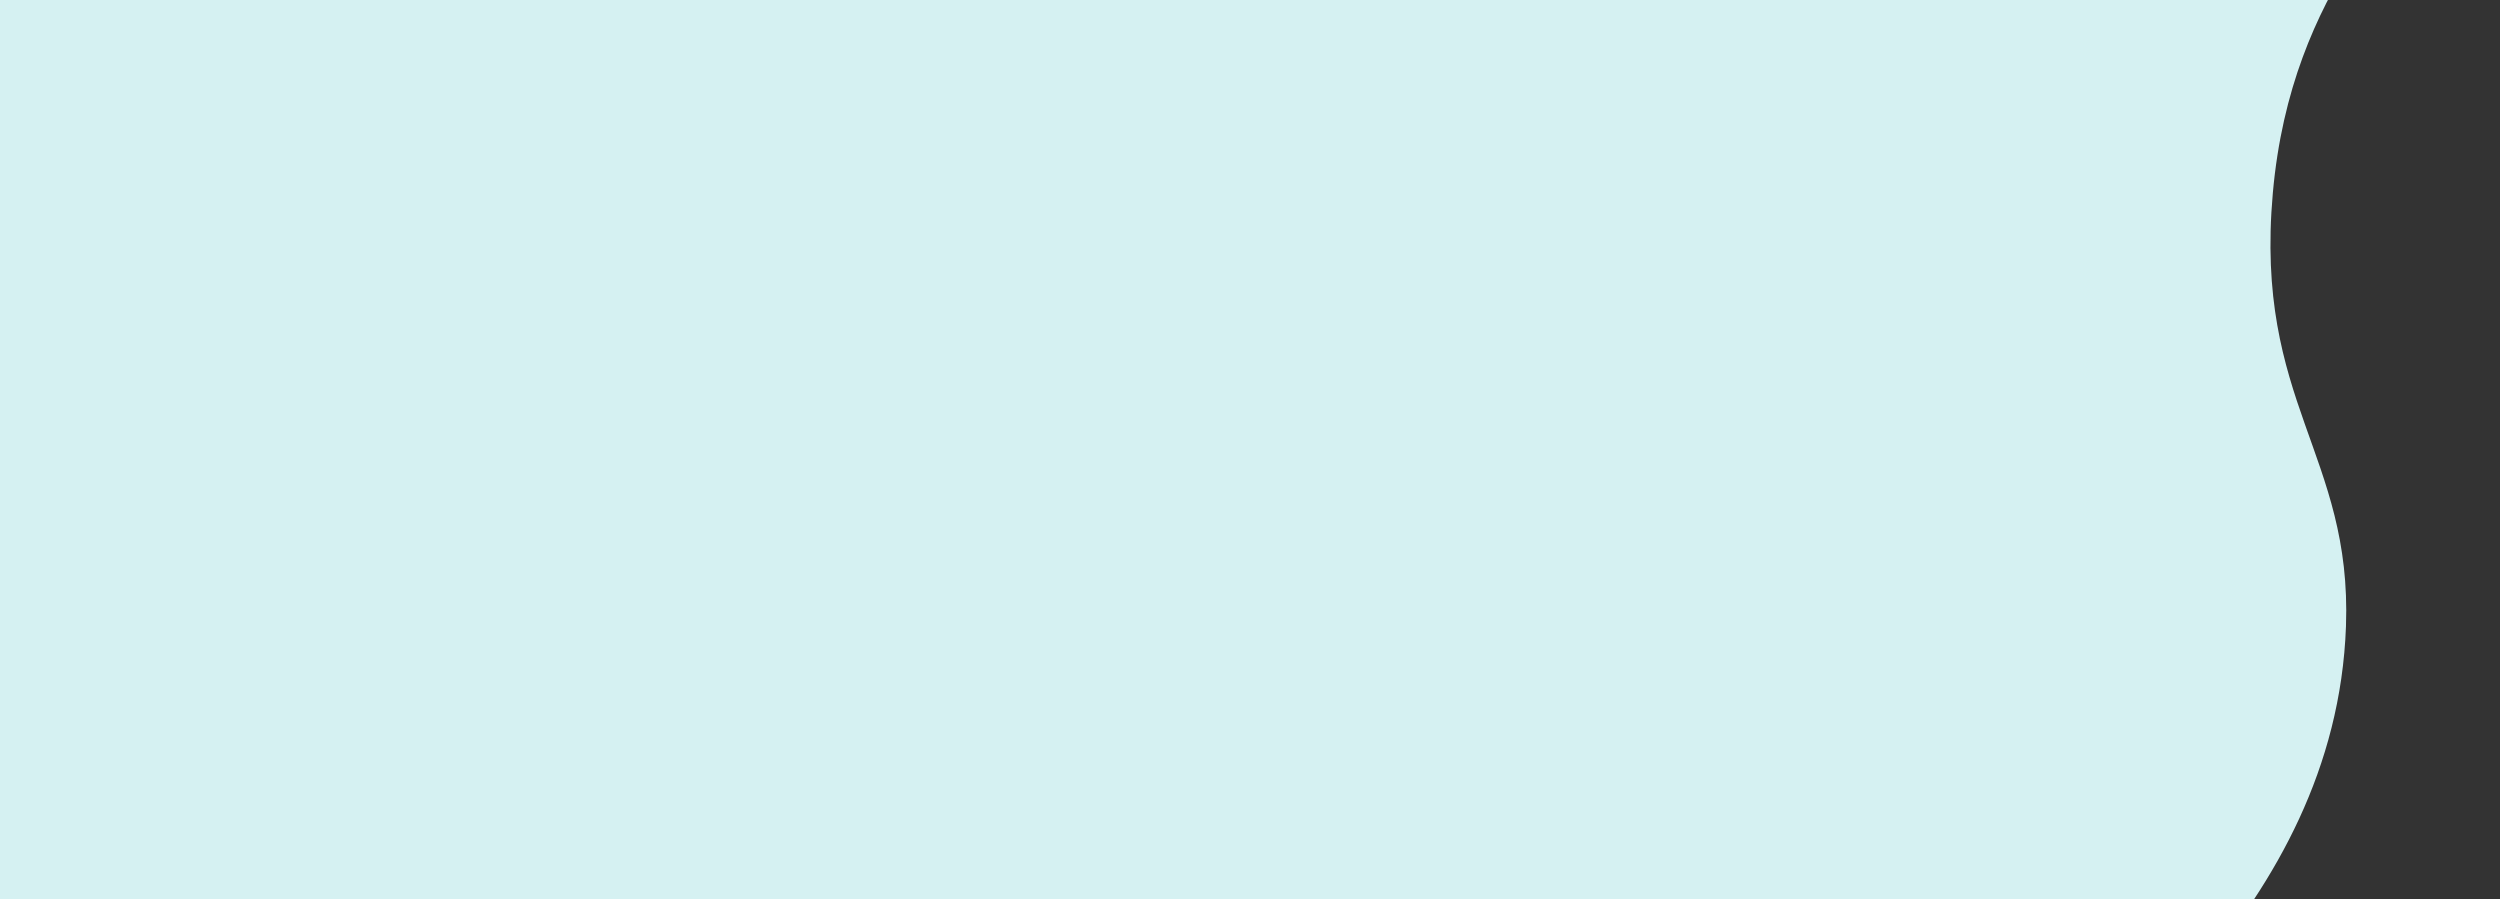 <?xml version="1.0" encoding="UTF-8"?> <svg xmlns="http://www.w3.org/2000/svg" width="1304" height="469" viewBox="0 0 1304 469" fill="none"><rect x="0" y="0" width="1304" height="469" fill="#333333" stroke="none"/> <path d="M1303.56 -156.442L-131.022 -361.169L-185.686 526.197L1054.54 729.833L1048.24 611.113C1085.7 561.833 1218.34 475.536 1223.66 326.671C1226.86 236.941 1175.79 209.96 1185.5 100.79C1195.21 -8.379 1256.51 -52.873 1279.96 -104.252L1303.56 -156.442Z" fill="#D5F1F2"></path> </svg> 